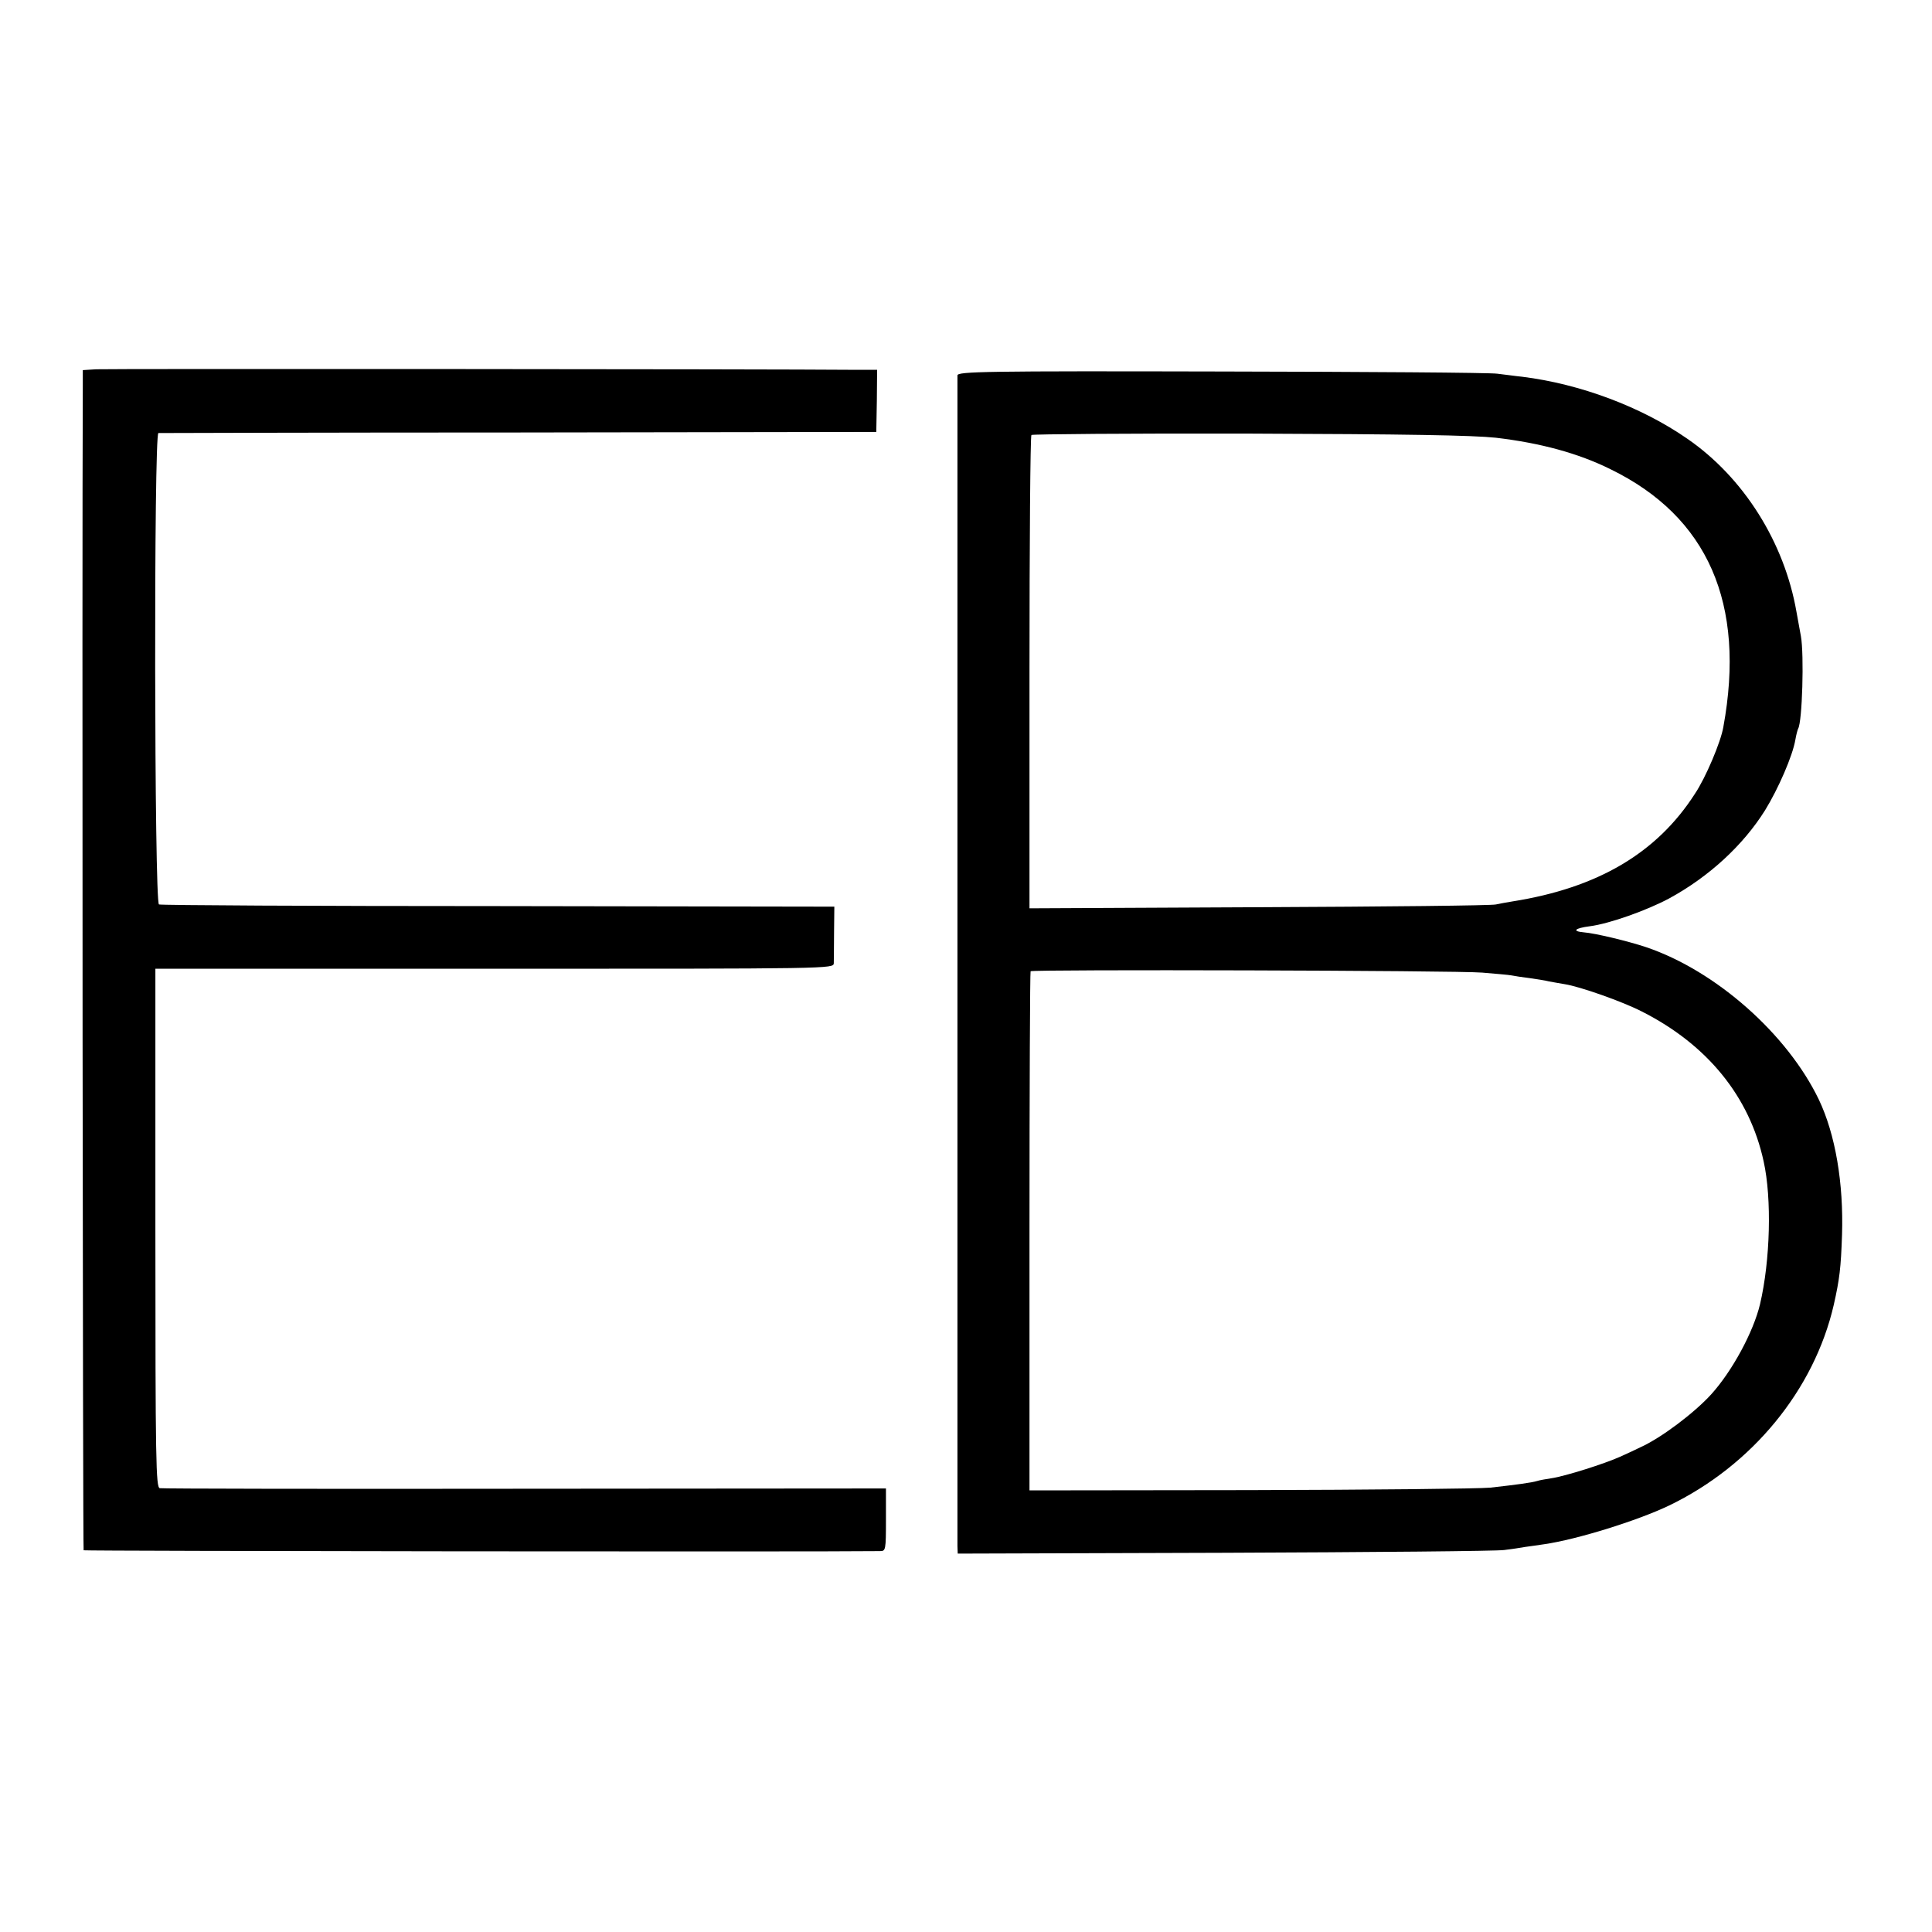<?xml version="1.0" standalone="no"?>
<!DOCTYPE svg PUBLIC "-//W3C//DTD SVG 20010904//EN"
 "http://www.w3.org/TR/2001/REC-SVG-20010904/DTD/svg10.dtd">
<svg version="1.0" xmlns="http://www.w3.org/2000/svg"
 width="700pt" height="700pt" viewBox="0 0 700 700"
 preserveAspectRatio="xMidYMid meet">
<g transform="translate(0,700) scale(0.1,-0.1)"
fill="#000000" stroke="none">
<path d="M348 5662 l-48 -3 0 -57 c-3 -656 0 -4216 3 -4219 3 -3 2652 -6 2885
-3 21 0 22 3 22 113 l0 114 -1308 -1 c-719 -1 -1314 0 -1323 2 -14 3 -16 92
-16 943 l0 939 1229 0 c1221 0 1228 0 1229 20 0 11 1 62 1 113 l1 92 -1217 2
c-669 0 -1222 3 -1230 6 -17 7 -19 1706 -2 1708 6 0 594 2 1306 2 l1295 2 2
113 1 112 -66 0 c-363 3 -2728 4 -2764 2z"/>
<path d="M3469 5640 c0 -19 0 -4205 0 -4242 l1 -27 968 3 c532 2 987 6 1012
10 25 3 59 8 75 11 17 2 48 7 70 10 118 17 337 85 452 140 301 145 526 419
597 727 21 93 26 134 30 254 6 187 -24 364 -84 490 -114 237 -372 466 -625
552 -69 23 -187 51 -227 54 -44 4 -32 15 22 22 71 9 208 58 288 101 145 79
268 193 347 319 48 78 100 197 110 256 3 18 8 36 10 40 15 24 22 269 10 335
-3 17 -10 56 -16 88 -44 253 -192 487 -395 627 -167 116 -389 199 -599 225
-22 2 -62 8 -90 11 -27 4 -479 7 -1002 8 -853 2 -953 0 -954 -14z m1951 -226
c161 -19 298 -56 415 -114 353 -172 491 -487 409 -934 -9 -54 -64 -184 -103
-242 -138 -215 -352 -341 -661 -390 -19 -3 -46 -8 -60 -11 -14 -4 -400 -8
-857 -10 l-833 -4 0 854 c0 469 3 857 7 861 4 3 358 6 787 5 574 -2 811 -6
896 -15z m-49 -1938 c47 -4 95 -8 105 -10 10 -2 41 -7 67 -10 27 -4 59 -9 70
-12 12 -2 38 -7 57 -10 56 -9 209 -63 279 -99 237 -120 390 -308 441 -543 30
-135 24 -359 -13 -517 -24 -101 -101 -243 -177 -327 -61 -67 -180 -157 -255
-191 -16 -8 -50 -24 -75 -35 -55 -25 -200 -71 -249 -78 -20 -3 -43 -7 -52 -10
-20 -6 -71 -13 -169 -24 -41 -4 -434 -8 -872 -9 l-798 -1 0 938 c0 516 2 940
4 943 7 7 1544 3 1637 -5z"/>
</g>
</svg>
